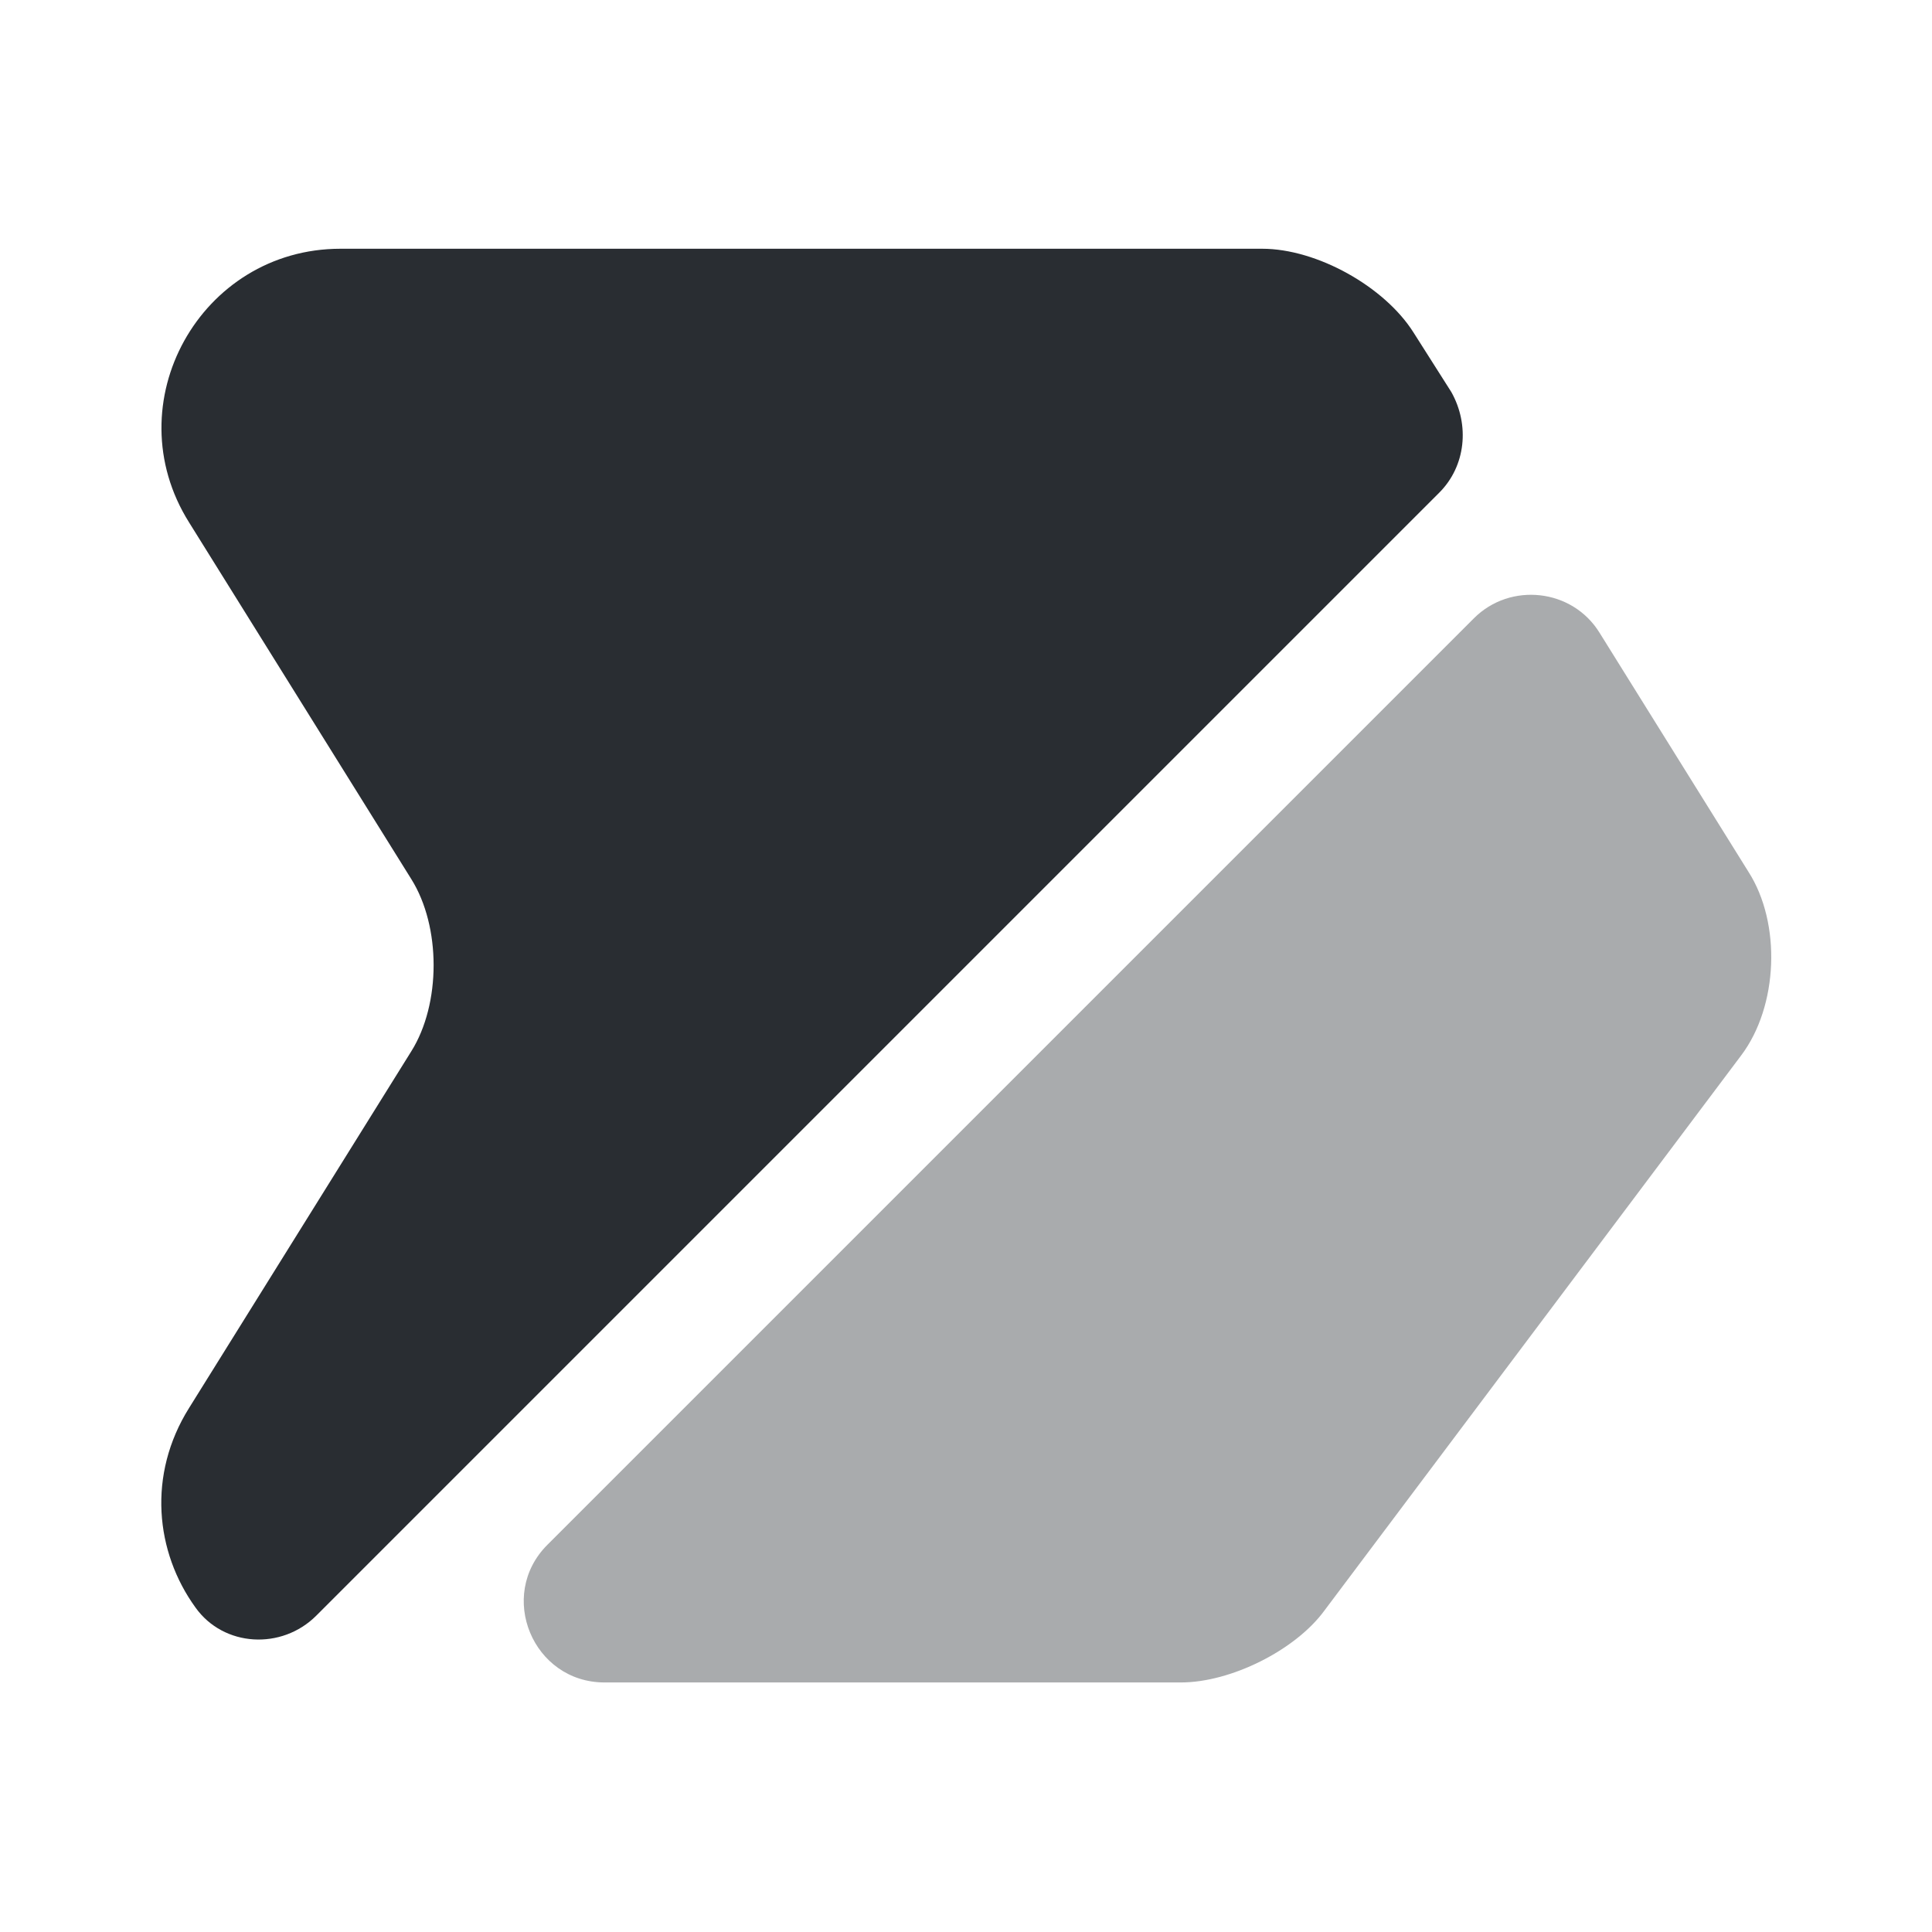 <?xml version="1.0" encoding="utf-8"?><!-- Uploaded to: SVG Repo, www.svgrepo.com, Generator: SVG Repo Mixer Tools -->
<svg width="800px" height="800px" viewBox="0 0 24 24" fill="none" xmlns="http://www.w3.org/2000/svg">
<path d="M17.879 6.12L3.929 20.07C3.499 20.5 2.779 20.46 2.429 19.97C1.929 19.28 1.829 18.32 2.349 17.49L5.109 13.06C5.479 12.47 5.479 11.51 5.109 10.92L2.349 6.49C1.419 5.01 2.489 3.09 4.229 3.09H15.679C16.359 3.09 17.199 3.56 17.559 4.13L18.029 4.87C18.259 5.28 18.209 5.79 17.879 6.12Z" fill="#292D32"/>
<path opacity="0.4" d="M21.63 13.11L16.45 20.01C16.09 20.5 15.29 20.9 14.67 20.9H7.51C6.62 20.9 6.17 19.82 6.8 19.19L18.31 7.68C18.76 7.23 19.53 7.31 19.87 7.86L21.72 10.83C22.13 11.47 22.09 12.5 21.63 13.11Z" fill="#292D32"/>
</svg>